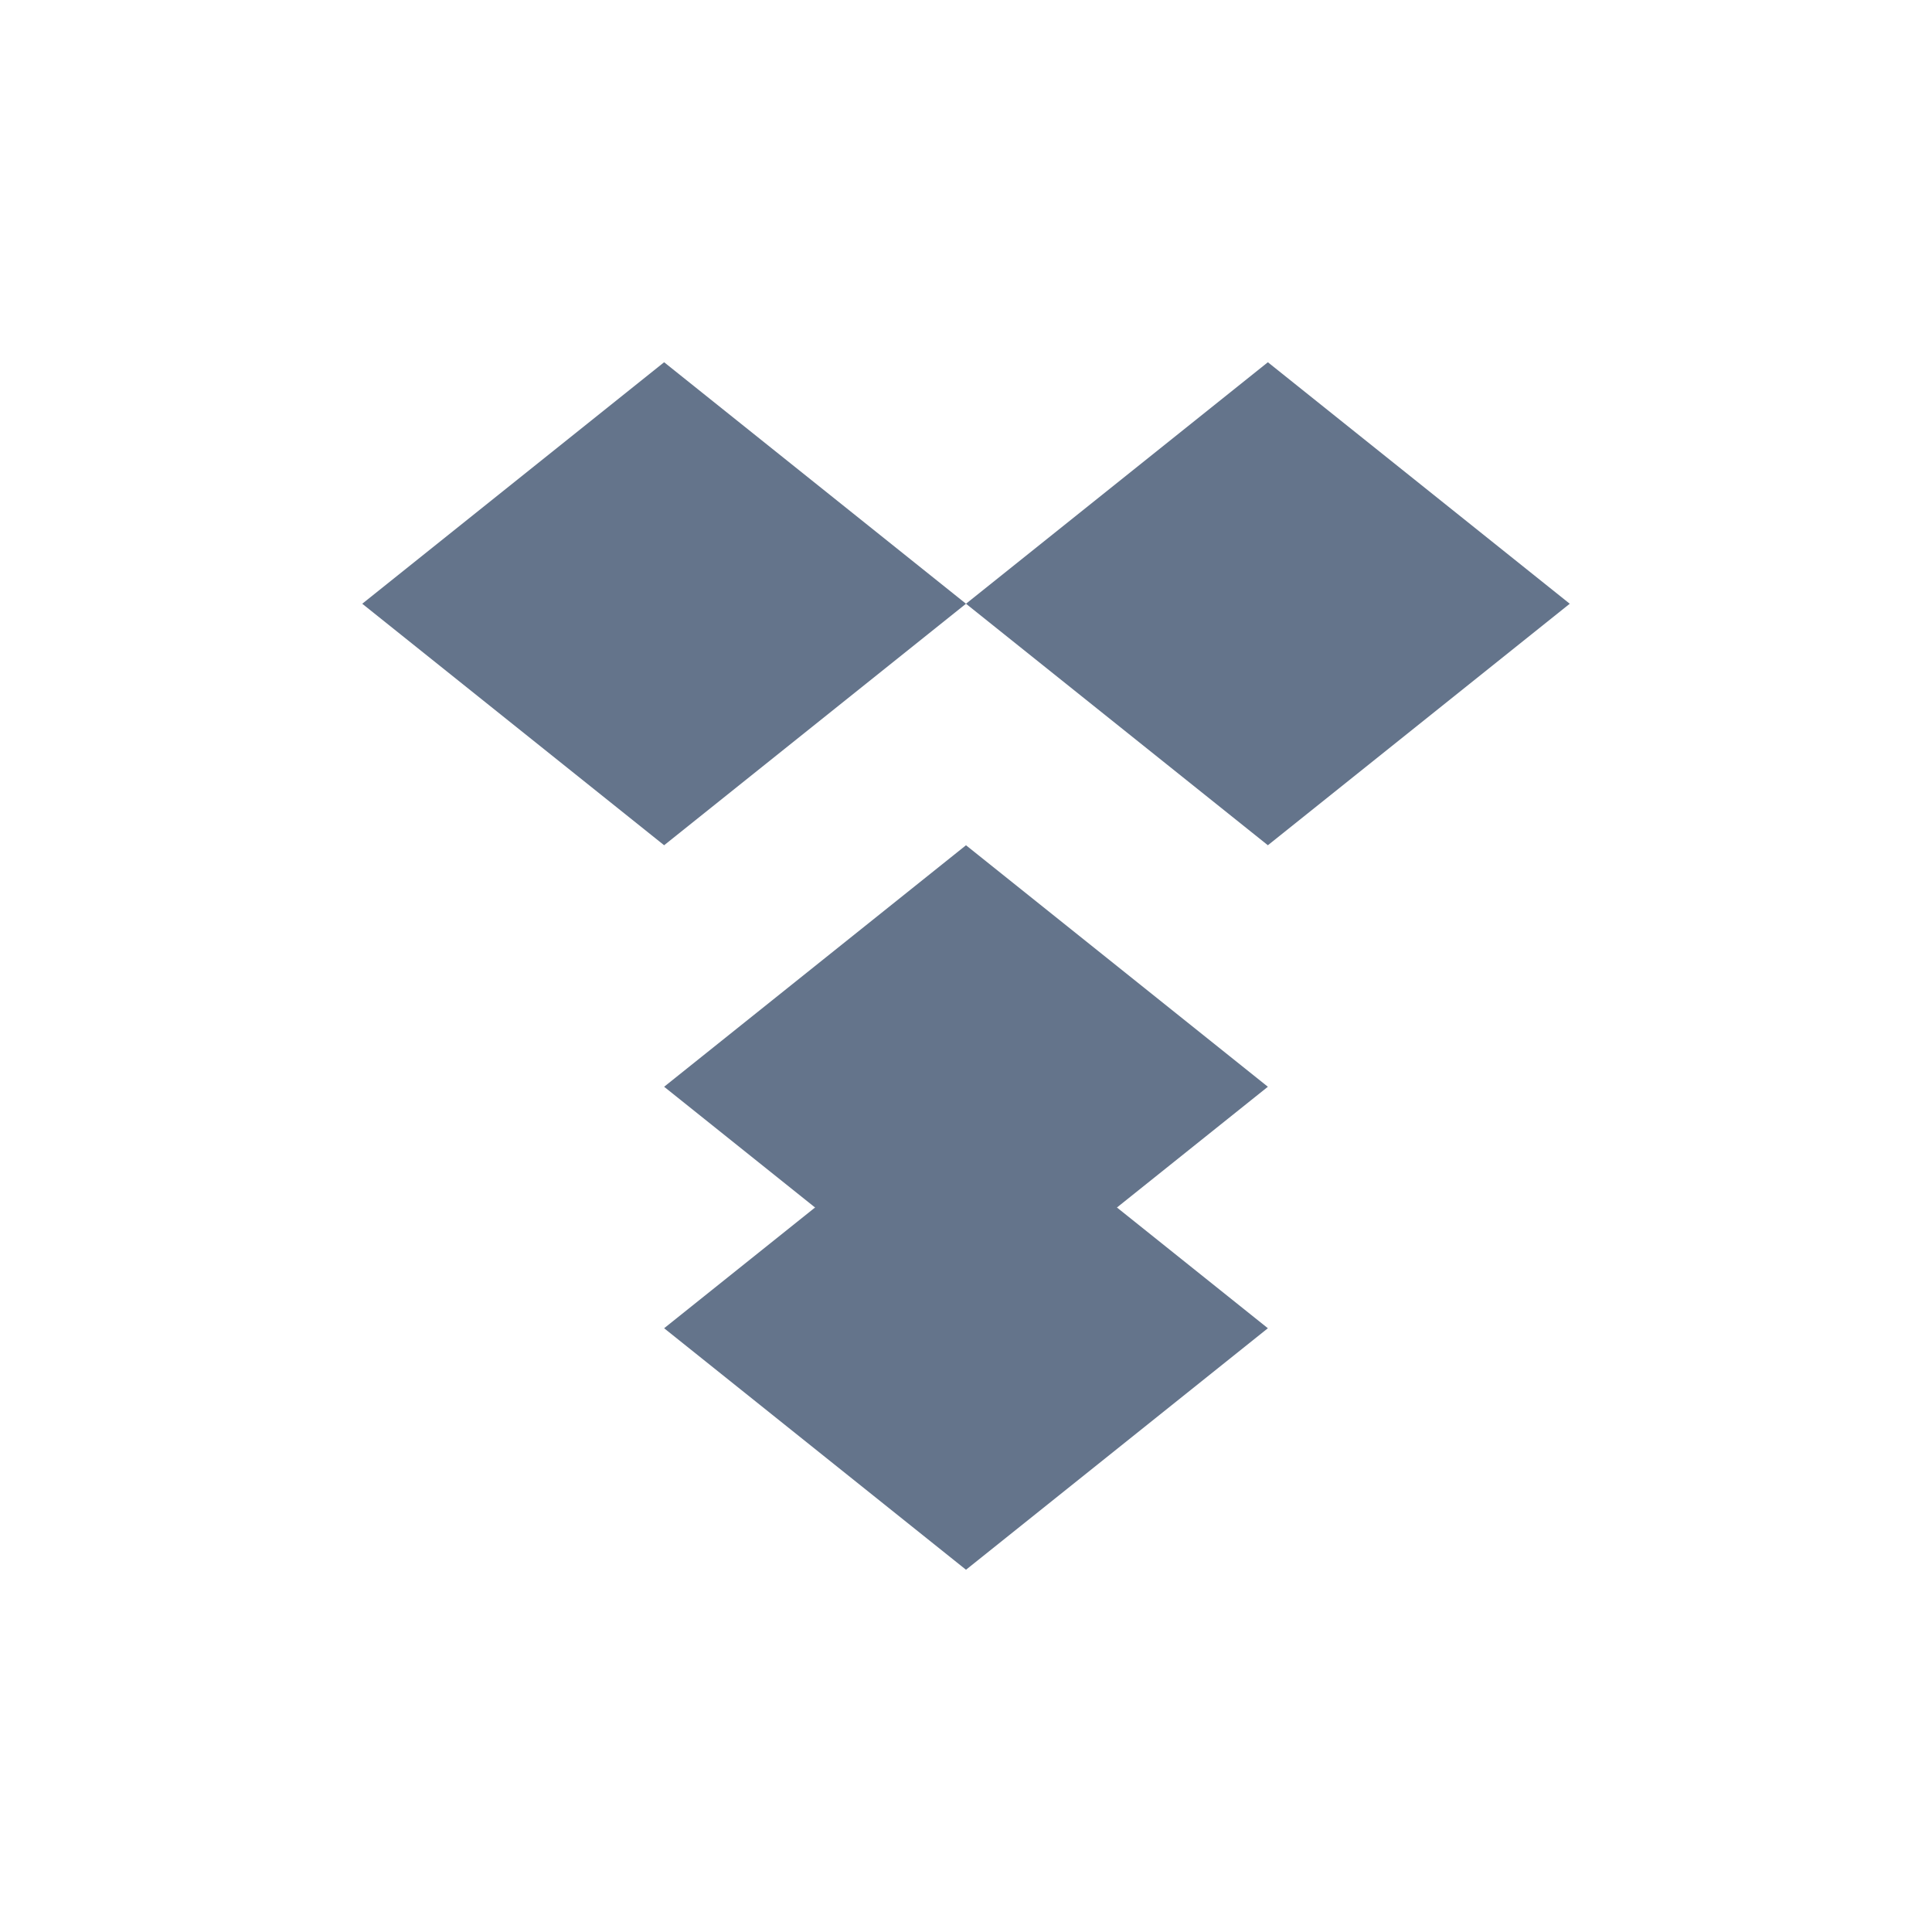 <?xml version="1.0" encoding="UTF-8"?>
<svg width="80" height="80" viewBox="0 0 80 80" fill="none" xmlns="http://www.w3.org/2000/svg">
  <path d="M27.5 15L40 25L27.5 35L15 25L27.5 15Z" fill="#64748B"/>
  <path d="M52.5 15L65 25L52.5 35L40 25L52.5 15Z" fill="#64748B"/>
  <path d="M27.5 45L40 35L52.5 45L40 55L27.5 45Z" fill="#64748B"/>
  <path d="M40 65L27.5 55L40 45L52.5 55L40 65Z" fill="#64748B"/>
</svg> 